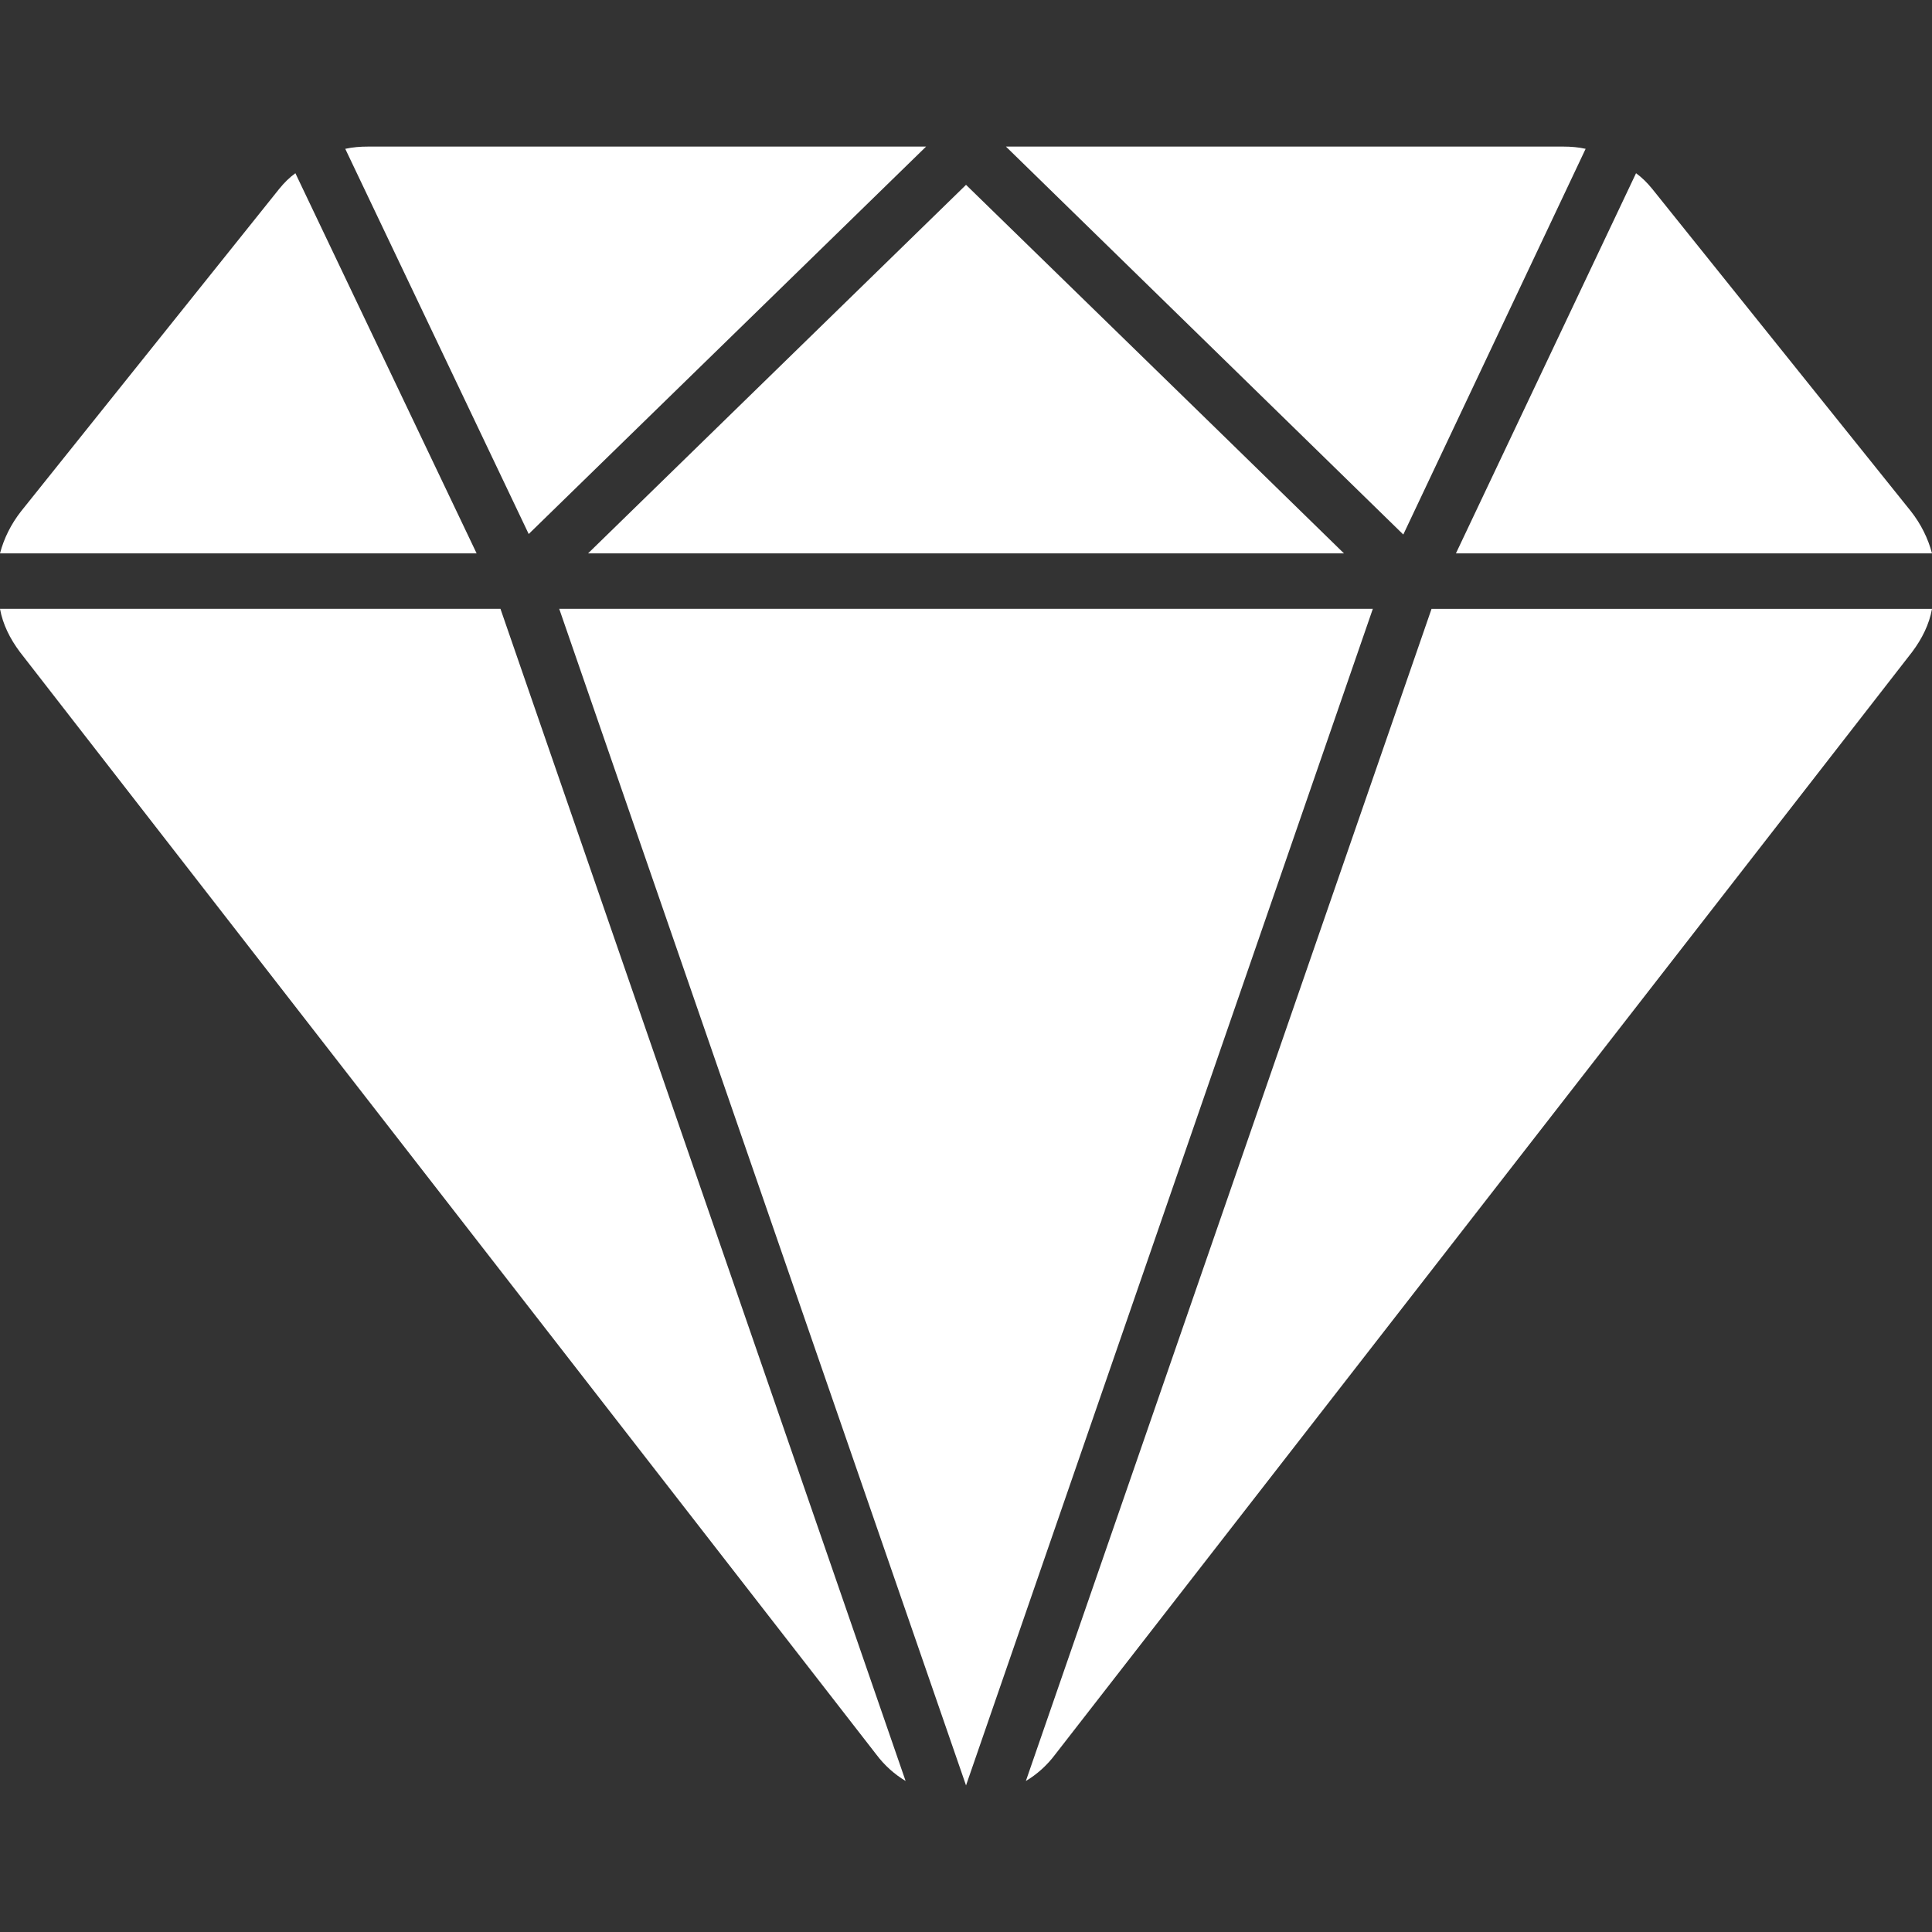 <svg xmlns:xlink="http://www.w3.org/1999/xlink" version="1.1" height="300" width="300" xmlns="http://www.w3.org/2000/svg" viewBox="0 0 64 64" id="Diamond"><rect x="0" y="0" width="64" height="64" fill="#333333" stroke="none"/><g transform="matrix(1,0,0,1,0,0)" height="100%" width="100%"><path stroke-opacity="1" stroke="none" data-original-color="#000000ff" fill-opacity="1" fill="#ffffff" d="m15.789 18.332h-15.789c.129-.496.367-.973.698-1.395l8.555-10.685c.165-.202.33-.367.532-.514zm-15.789 1.836c.092.514.331.991.661 1.432l28.365 36.516c.275.367.606.661.973.881l-13.421-38.83h-16.578zm30.678-15.312h-18.488c-.257 0-.496.018-.753.074l6.077 12.76zm13.843 13.476-3.855-3.764-8.665-8.445-12.521 12.209zm-25.996 1.836 13.476 38.976 13.476-38.976zm34.001-15.238c-.239-.055-.496-.074-.734-.074h-18.469l13.163 12.851zm-18.543 54.068c.367-.22.698-.514.973-.881l28.383-36.516c.331-.441.569-.918.661-1.432h-16.578zm30.017-40.666c-.129-.496-.367-.973-.698-1.395l-8.574-10.685c-.165-.202-.331-.367-.532-.514l-5.967 12.594z"></path></g></svg>